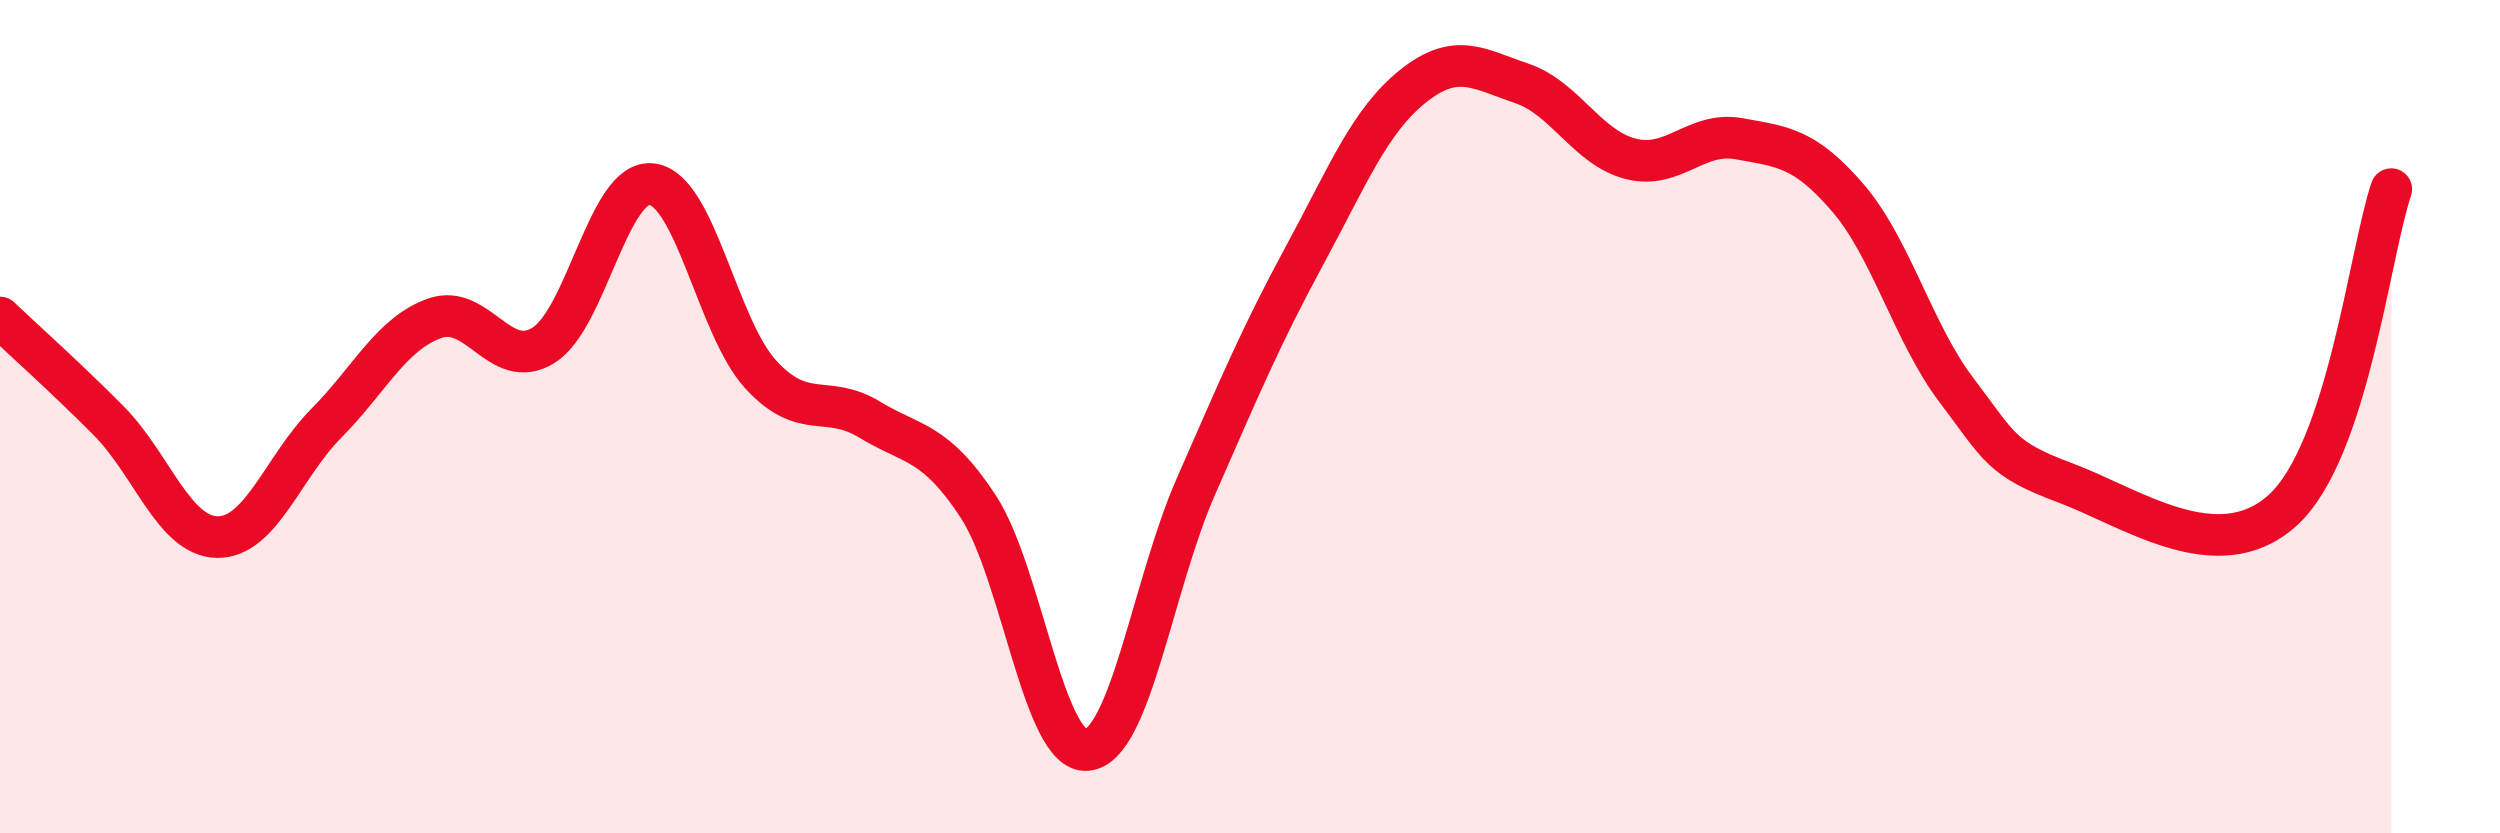 
    <svg width="60" height="20" viewBox="0 0 60 20" xmlns="http://www.w3.org/2000/svg">
      <path
        d="M 0,7.62 C 0.52,8.12 1.57,9.05 2.61,10.1 C 3.65,11.15 4.18,12.88 5.22,12.89 C 6.26,12.9 6.79,11.21 7.83,10.16 C 8.87,9.11 9.39,8.01 10.43,7.64 C 11.47,7.27 12,8.93 13.04,8.29 C 14.08,7.65 14.61,4.28 15.65,4.42 C 16.69,4.56 17.22,7.86 18.26,8.99 C 19.3,10.12 19.83,9.44 20.87,10.07 C 21.91,10.7 22.44,10.57 23.48,12.16 C 24.52,13.75 25.05,18.1 26.09,18 C 27.13,17.9 27.66,14.05 28.7,11.68 C 29.74,9.31 30.26,8.07 31.3,6.15 C 32.34,4.23 32.87,2.9 33.91,2.07 C 34.95,1.24 35.48,1.65 36.52,2 C 37.56,2.35 38.09,3.54 39.13,3.81 C 40.17,4.08 40.7,3.14 41.74,3.33 C 42.78,3.52 43.31,3.54 44.35,4.75 C 45.39,5.96 45.92,8 46.96,9.37 C 48,10.74 48.01,11.01 49.57,11.59 C 51.13,12.17 53.22,13.66 54.78,12.25 C 56.34,10.84 56.87,6.08 57.39,4.54L57.39 20L0 20Z"
        fill="#EB0A25"
        opacity="0.1"
        stroke-linecap="round"
        stroke-linejoin="round"
      />
      <path
        d="M 0,7.62 C 0.52,8.12 1.57,9.05 2.61,10.1 C 3.65,11.15 4.18,12.88 5.22,12.89 C 6.26,12.9 6.79,11.21 7.83,10.16 C 8.87,9.11 9.39,8.01 10.43,7.64 C 11.47,7.27 12,8.93 13.04,8.29 C 14.08,7.65 14.61,4.28 15.65,4.42 C 16.69,4.56 17.22,7.86 18.26,8.99 C 19.3,10.12 19.83,9.44 20.87,10.07 C 21.91,10.7 22.44,10.57 23.48,12.16 C 24.52,13.75 25.05,18.1 26.09,18 C 27.13,17.9 27.66,14.05 28.7,11.68 C 29.74,9.31 30.26,8.07 31.3,6.15 C 32.34,4.23 32.87,2.9 33.91,2.07 C 34.95,1.24 35.48,1.65 36.52,2 C 37.56,2.35 38.09,3.54 39.13,3.81 C 40.17,4.08 40.7,3.14 41.74,3.33 C 42.78,3.52 43.31,3.54 44.35,4.75 C 45.39,5.96 45.92,8 46.96,9.37 C 48,10.74 48.01,11.01 49.57,11.59 C 51.13,12.17 53.22,13.66 54.78,12.25 C 56.34,10.84 56.87,6.08 57.39,4.54"
        stroke="#EB0A25"
        stroke-width="1"
        fill="none"
        stroke-linecap="round"
        stroke-linejoin="round"
      />
    </svg>
  